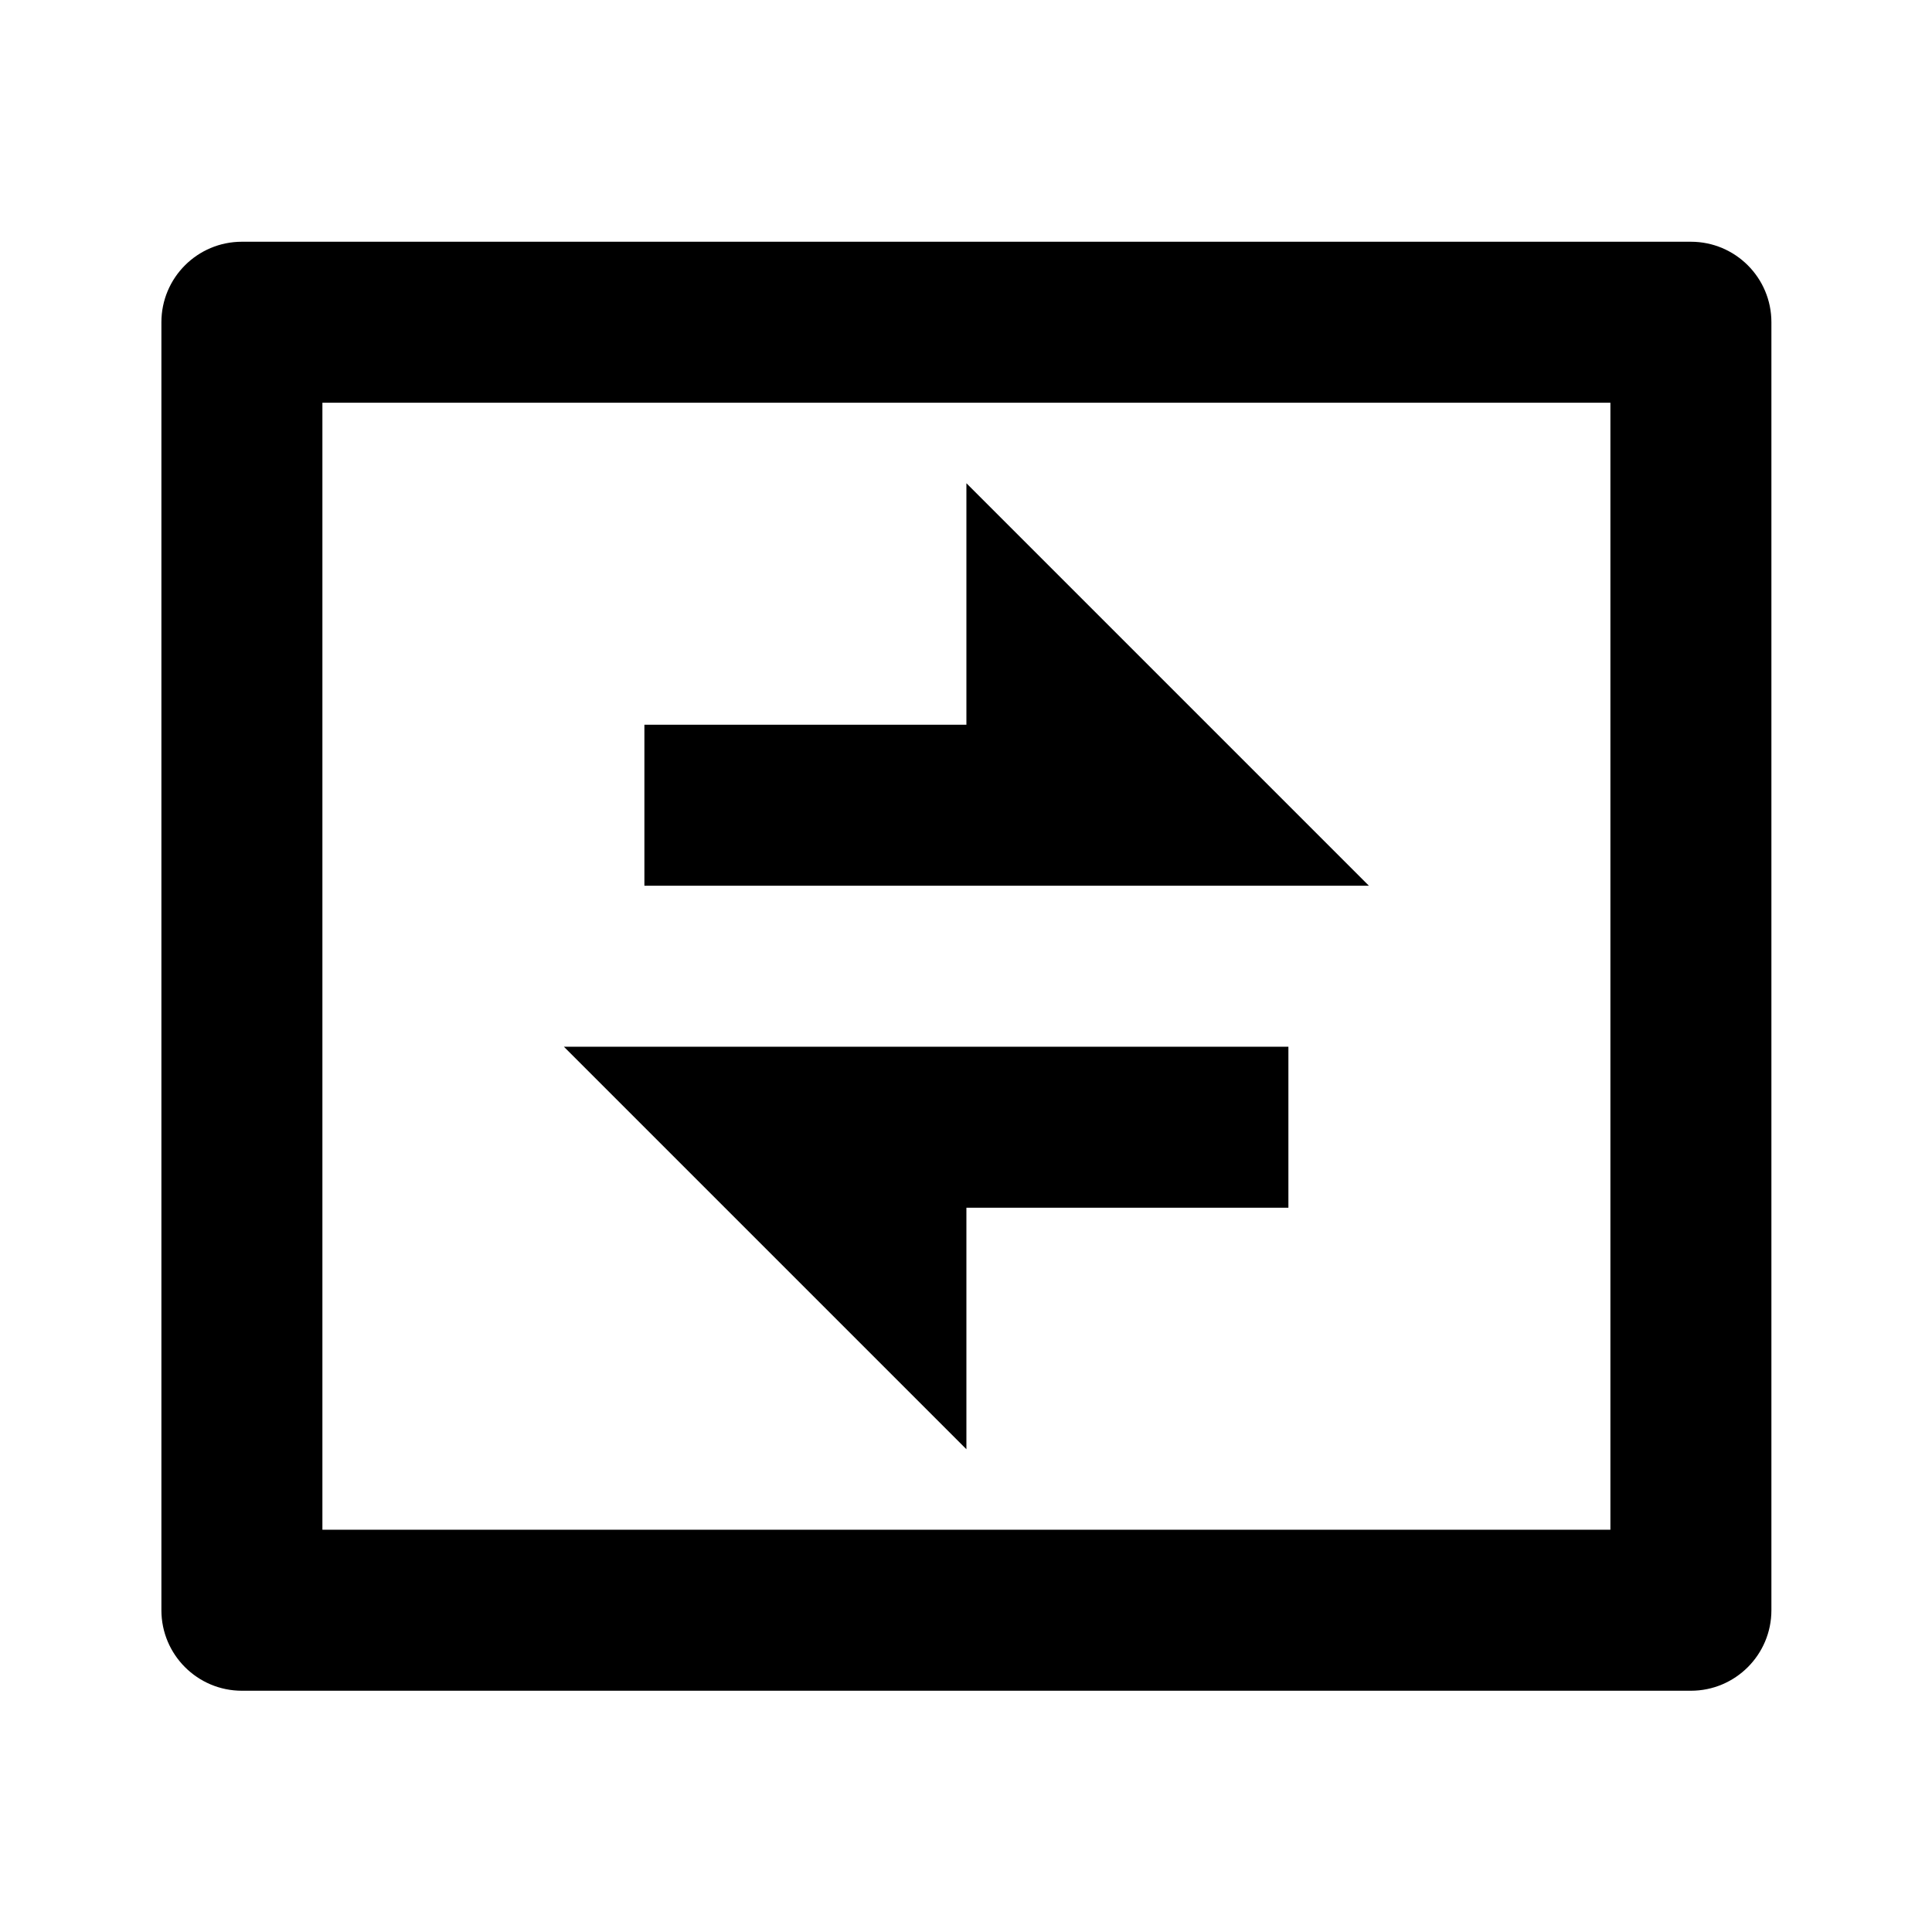 <svg viewBox="0 0 24 24" fill="currentColor" xmlns="http://www.w3.org/2000/svg"><path d="M4.005 5.003V19.003H20.005V5.003H4.005ZM3.005 3.003H21.005C21.557 3.003 22.005 3.45 22.005 4.003V20.003C22.005 20.555 21.557 21.003 21.005 21.003H3.005C2.453 21.003 2.005 20.555 2.005 20.003V4.003C2.005 3.45 2.453 3.003 3.005 3.003ZM12.005 9.003V6.003L17.005 11.003H8.005V9.003H12.005ZM7.005 13.003H16.005V15.003H12.005V18.003L7.005 13.003Z"/></svg>